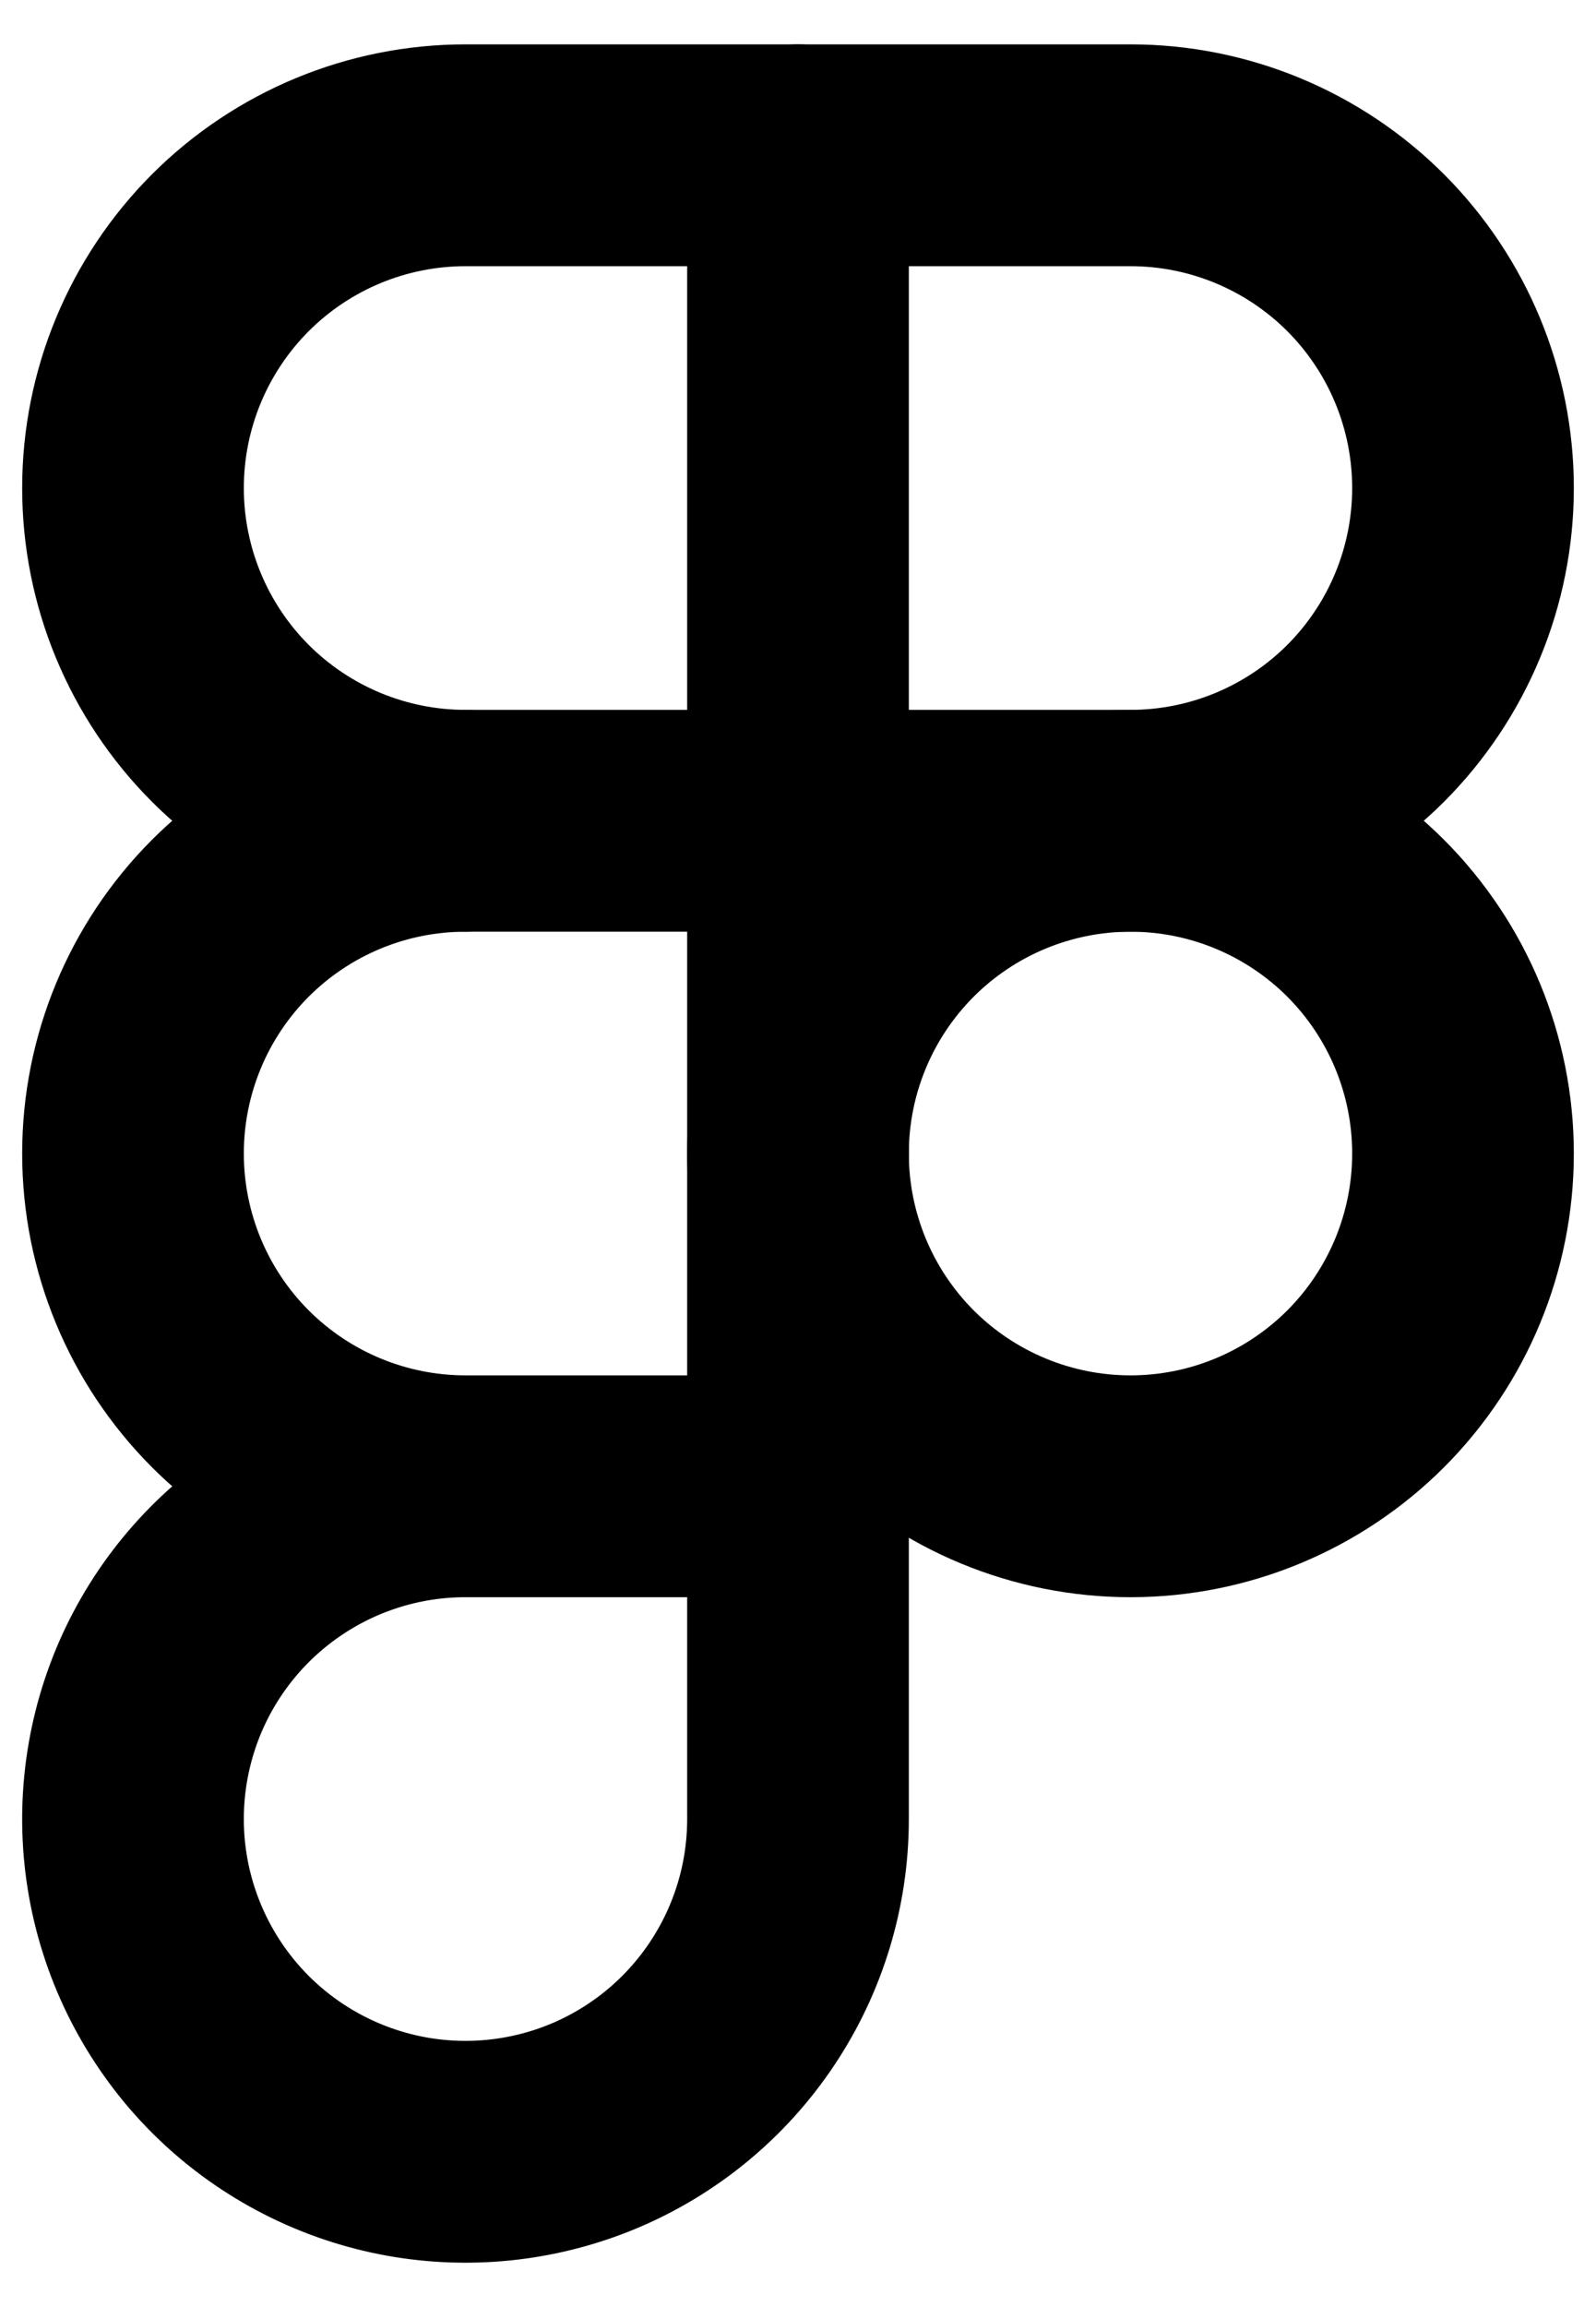 <svg xmlns="http://www.w3.org/2000/svg" width="18" height="26" viewBox="0 0 18 26" fill="none"><path d="M9 13C9 13.995 9.395 14.948 10.098 15.652C10.802 16.355 11.755 16.75 12.75 16.75C13.745 16.75 14.698 16.355 15.402 15.652C16.105 14.948 16.5 13.995 16.5 13C16.5 12.005 16.105 11.052 15.402 10.348C14.698 9.645 13.745 9.25 12.75 9.25C11.755 9.25 10.802 9.645 10.098 10.348C9.395 11.052 9 12.005 9 13Z" stroke="black" stroke-width="2.5" stroke-linecap="round" stroke-linejoin="round"></path><path d="M1.5 5.5C1.5 4.505 1.895 3.552 2.598 2.848C3.302 2.145 4.255 1.75 5.25 1.75H12.75C13.745 1.75 14.698 2.145 15.402 2.848C16.105 3.552 16.5 4.505 16.5 5.5C16.5 6.495 16.105 7.448 15.402 8.152C14.698 8.855 13.745 9.25 12.75 9.25H5.25C4.255 9.25 3.302 8.855 2.598 8.152C1.895 7.448 1.5 6.495 1.5 5.5Z" stroke="black" stroke-width="2.5" stroke-linecap="round" stroke-linejoin="round"></path><path d="M5.25 9.25C4.255 9.25 3.302 9.645 2.598 10.348C1.895 11.052 1.5 12.005 1.5 13C1.5 13.995 1.895 14.948 2.598 15.652C3.302 16.355 4.255 16.75 5.25 16.75M5.25 16.75H9M5.25 16.75C4.508 16.75 3.783 16.97 3.167 17.382C2.55 17.794 2.069 18.38 1.785 19.065C1.502 19.75 1.427 20.504 1.572 21.232C1.717 21.959 2.074 22.627 2.598 23.152C3.123 23.676 3.791 24.033 4.518 24.178C5.246 24.323 6 24.248 6.685 23.965C7.37 23.681 7.956 23.2 8.368 22.583C8.78 21.967 9 21.242 9 20.5V1.75" stroke="black" stroke-width="2.5" stroke-linecap="round" stroke-linejoin="round"></path></svg>